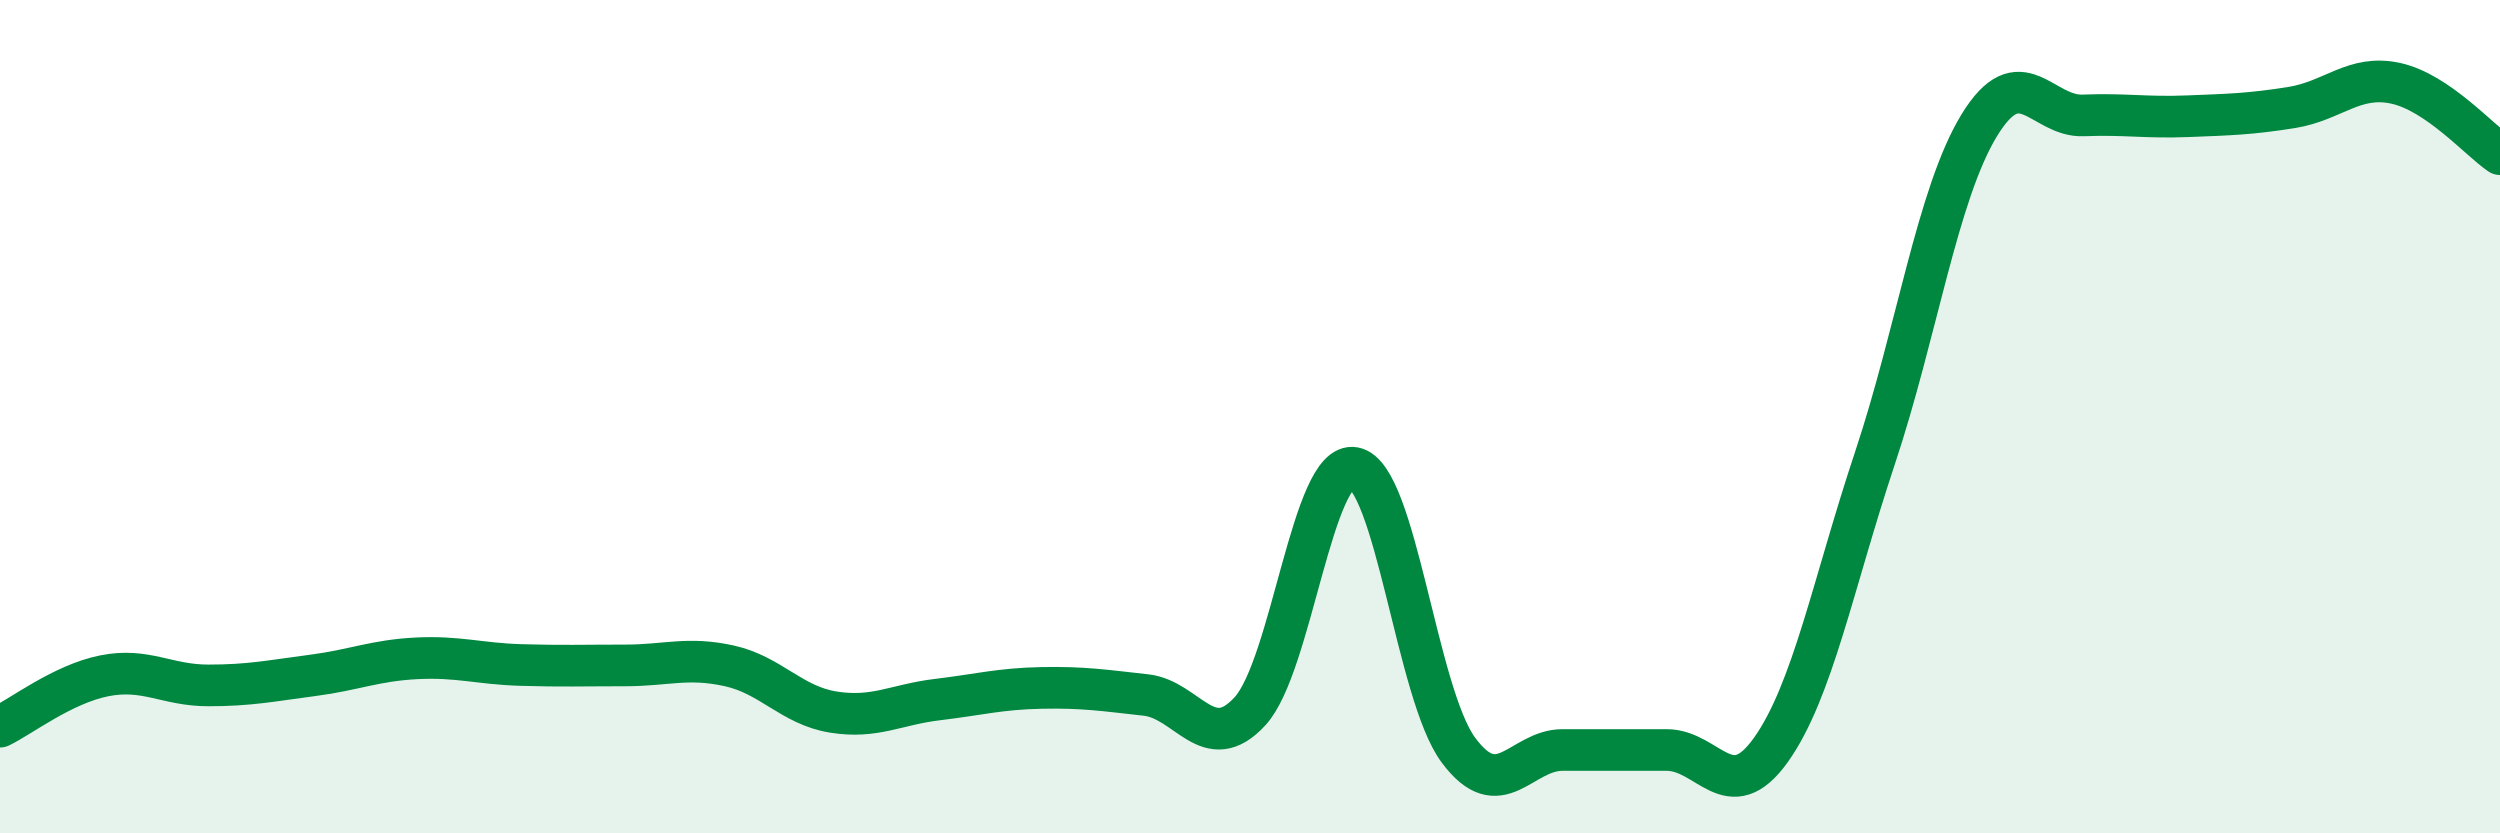 
    <svg width="60" height="20" viewBox="0 0 60 20" xmlns="http://www.w3.org/2000/svg">
      <path
        d="M 0,17.44 C 0.5,17.2 1.5,16.42 2.5,16.22 C 3.5,16.02 4,16.45 5,16.45 C 6,16.45 6.5,16.34 7.5,16.21 C 8.5,16.08 9,15.85 10,15.8 C 11,15.75 11.5,15.93 12.5,15.96 C 13.5,15.99 14,15.97 15,15.97 C 16,15.97 16.5,15.76 17.5,15.98 C 18.5,16.2 19,16.93 20,17.09 C 21,17.25 21.5,16.91 22.5,16.79 C 23.5,16.67 24,16.53 25,16.51 C 26,16.49 26.5,16.57 27.5,16.68 C 28.5,16.79 29,18.16 30,17.07 C 31,15.98 31.5,11.04 32.5,11.23 C 33.5,11.42 34,16.65 35,18 C 36,19.35 36.5,18 37.5,18 C 38.5,18 39,18 40,18 C 41,18 41.5,19.4 42.5,18 C 43.5,16.6 44,13.99 45,10.99 C 46,7.99 46.5,4.65 47.5,3.01 C 48.5,1.37 49,2.81 50,2.77 C 51,2.73 51.5,2.83 52.5,2.79 C 53.5,2.75 54,2.74 55,2.58 C 56,2.42 56.5,1.78 57.5,2 C 58.5,2.22 59.5,3.36 60,3.7L60 20L0 20Z"
        fill="#008740"
        opacity="0.1"
        stroke-linecap="round"
        stroke-linejoin="round"
      />
      <path
        d="M 0,17.44 C 0.5,17.2 1.5,16.42 2.5,16.22 C 3.5,16.02 4,16.45 5,16.45 C 6,16.45 6.5,16.34 7.5,16.21 C 8.5,16.08 9,15.85 10,15.8 C 11,15.75 11.5,15.93 12.5,15.96 C 13.5,15.99 14,15.97 15,15.97 C 16,15.97 16.5,15.76 17.5,15.98 C 18.5,16.2 19,16.93 20,17.09 C 21,17.25 21.5,16.91 22.5,16.79 C 23.5,16.67 24,16.53 25,16.51 C 26,16.49 26.5,16.57 27.5,16.68 C 28.5,16.79 29,18.16 30,17.07 C 31,15.98 31.5,11.04 32.5,11.23 C 33.5,11.42 34,16.65 35,18 C 36,19.35 36.5,18 37.5,18 C 38.5,18 39,18 40,18 C 41,18 41.5,19.4 42.5,18 C 43.5,16.6 44,13.99 45,10.99 C 46,7.99 46.5,4.65 47.5,3.01 C 48.5,1.37 49,2.81 50,2.77 C 51,2.73 51.5,2.83 52.5,2.79 C 53.5,2.75 54,2.74 55,2.58 C 56,2.42 56.5,1.78 57.5,2 C 58.5,2.22 59.5,3.36 60,3.7"
        stroke="#008740"
        stroke-width="1"
        fill="none"
        stroke-linecap="round"
        stroke-linejoin="round"
      />
    </svg>
  